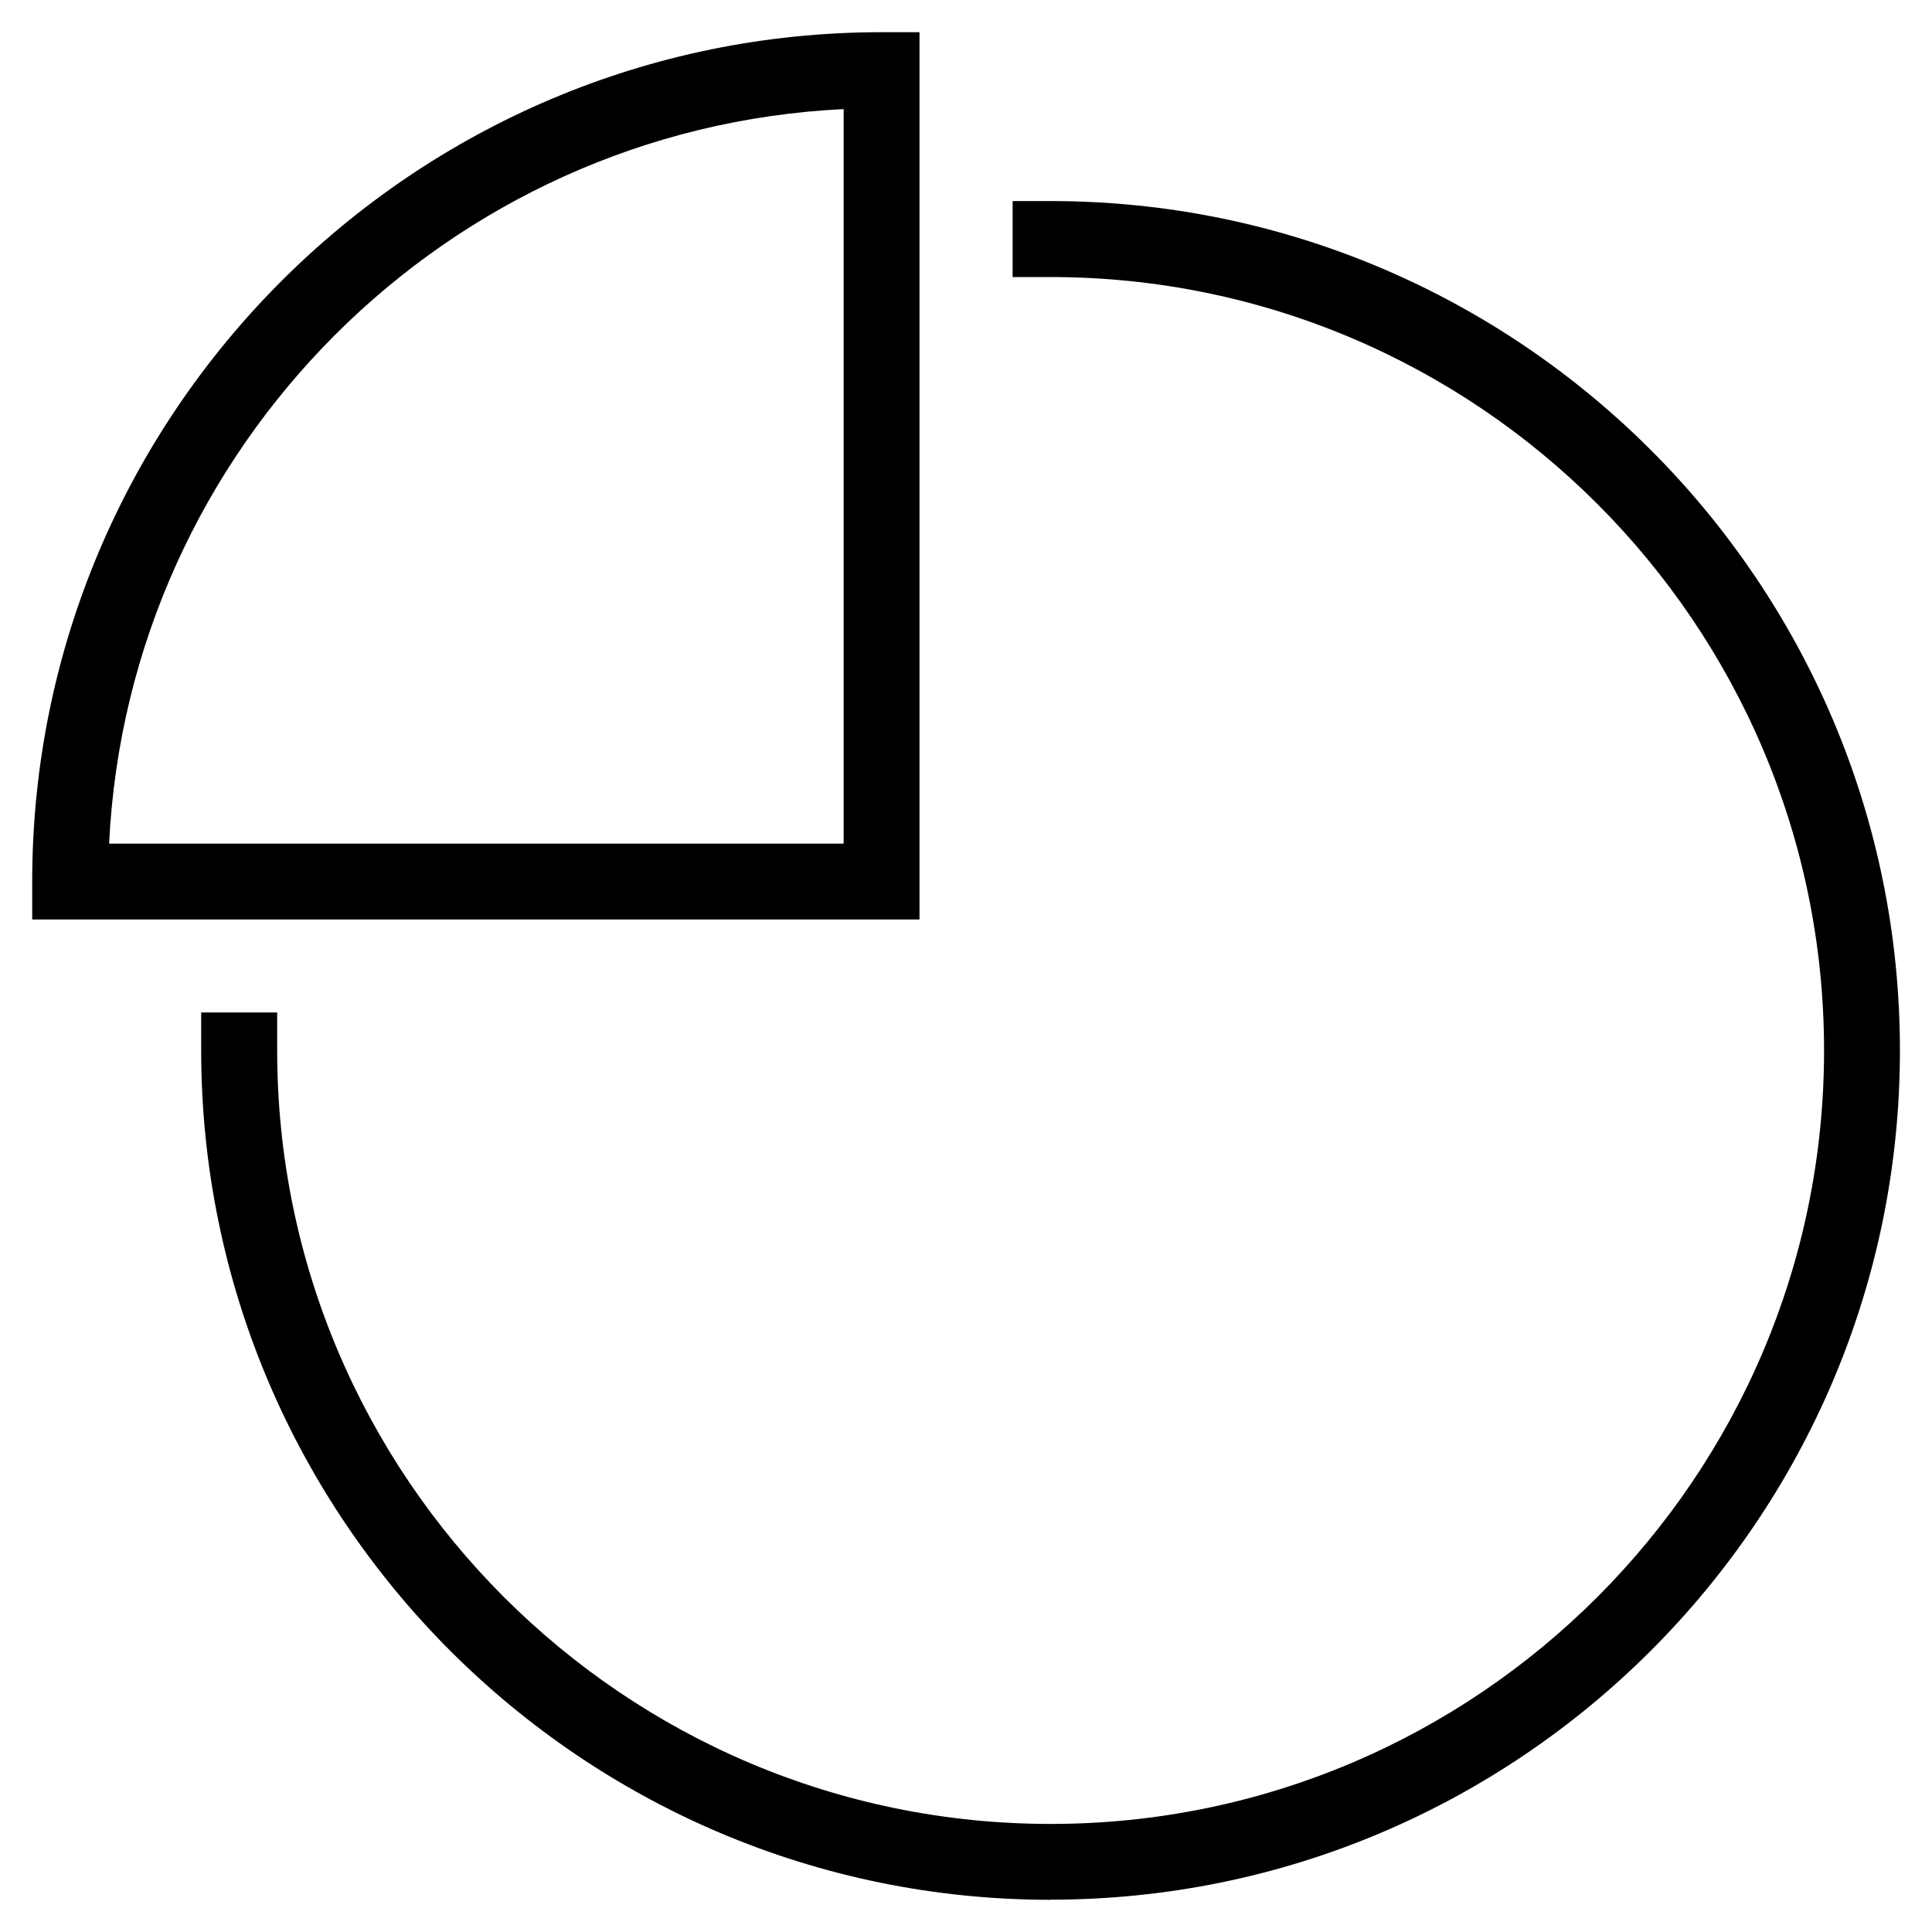 <?xml version="1.0" encoding="UTF-8"?>
<svg id="Layer_2" xmlns="http://www.w3.org/2000/svg" width="150" height="150" viewBox="0 0 150 150">
  <path d="M81.56,147.5c-36.36,0-65.94-29.58-65.94-65.94v-2.95h5.9v2.95c0,33.11,26.94,60.05,60.05,60.05s60.05-26.94,60.05-60.05-26.94-60.05-60.05-60.05h-2.95v-5.9h2.95c36.36,0,65.94,29.58,65.94,65.94s-29.58,65.94-65.94,65.94Z"/>
  <path d="M71.39,71.39H2.5v-2.95C2.5,32.08,32.08,2.5,68.44,2.5h2.95v68.89ZM8.47,65.5h57.03V8.47c-30.77,1.49-55.53,26.26-57.03,57.03Z"/>
</svg>
